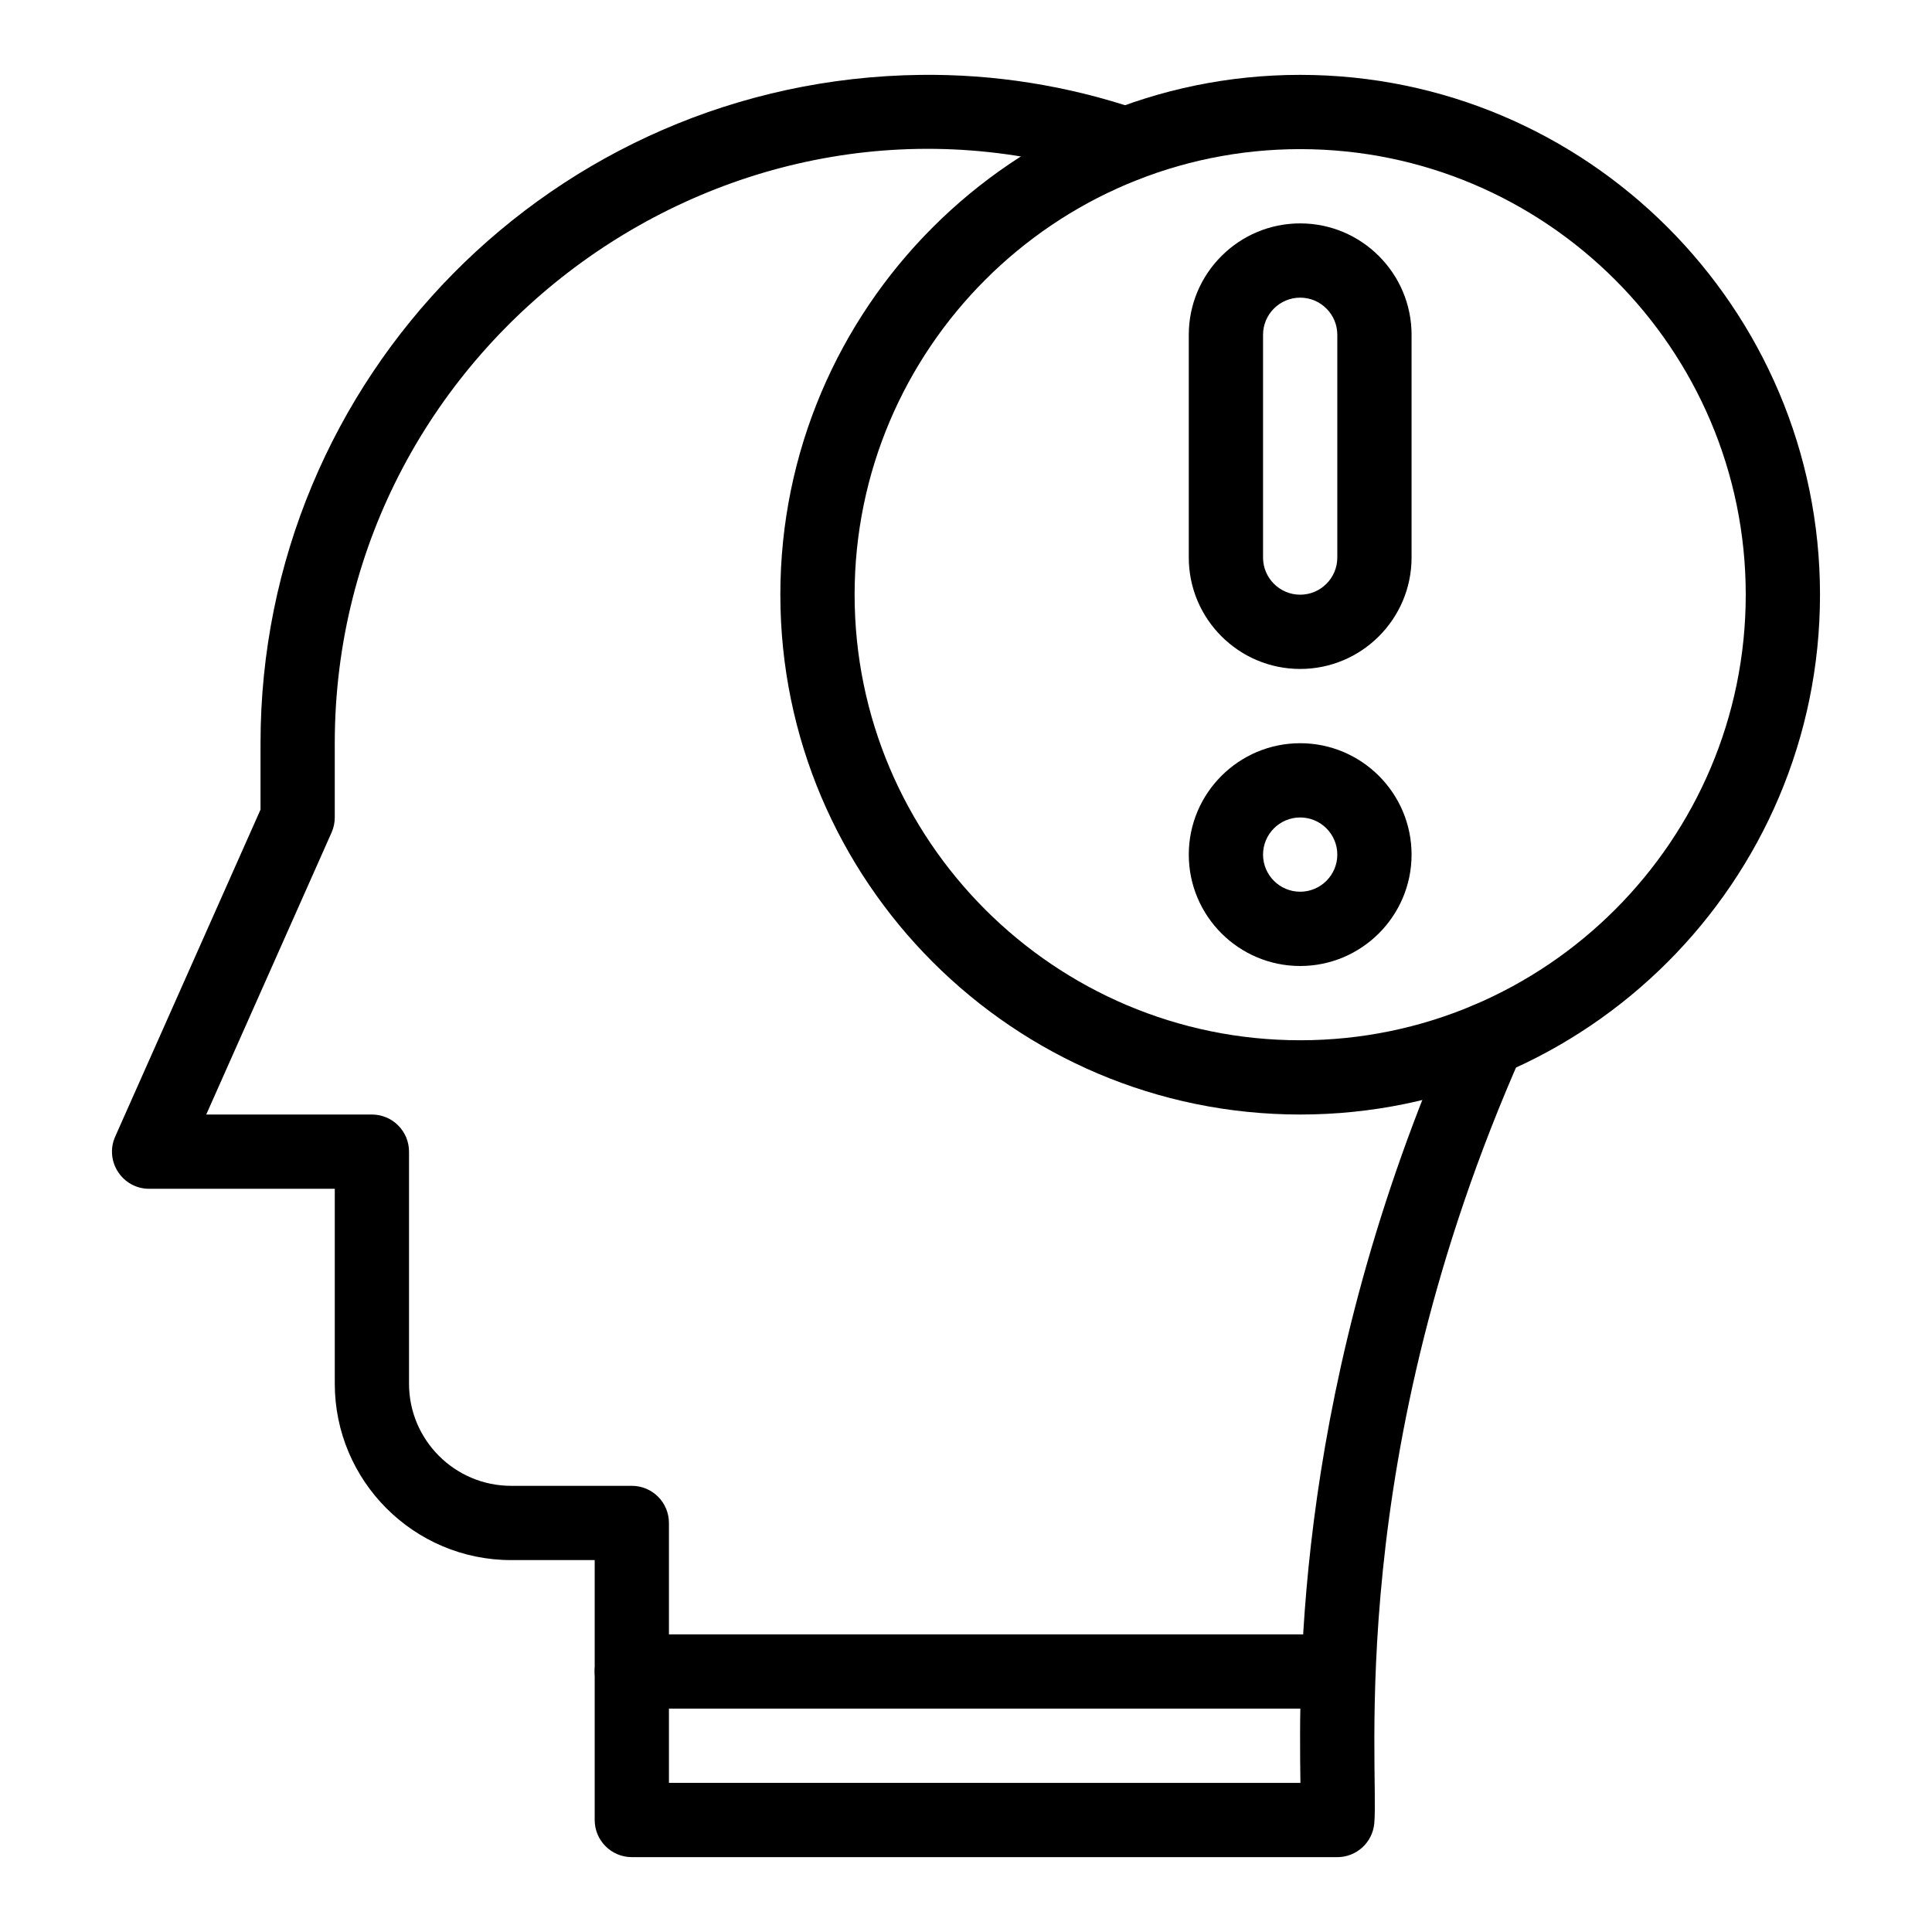 <?xml version="1.0" encoding="UTF-8"?>
<!-- Uploaded to: ICON Repo, www.iconrepo.com, Generator: ICON Repo Mixer Tools -->
<svg fill="#000000" width="800px" height="800px" version="1.1" viewBox="144 144 512 512" xmlns="http://www.w3.org/2000/svg">
 <g>
  <path d="m498.4 596.8h-186.96c-5.434 0-9.84-4.406-9.84-9.84 0-5.434 4.406-9.84 9.84-9.84h186.96c5.434 0 9.84 4.406 9.84 9.84 0 5.434-4.406 9.84-9.84 9.84z"/>
  <path d="m498.4 636.16h-186.96c-5.434 0-9.84-4.406-9.84-9.84v-68.879h-22.141c-25.773 0-46.738-20.969-46.738-46.738v-51.664h-49.199c-7.113 0-11.879-7.336-8.992-13.836l38.512-86.652v-17.594c0-96.875 77.777-175.88 174.84-177.11 19.535-0.254 38.938 2.82 57.59 9.121 5.148 1.738 7.914 7.32 6.176 12.473-1.738 5.148-7.32 7.914-12.473 6.176-100.93-34.086-206.46 42.801-206.46 149.34v19.68c0 1.375-0.289 2.738-0.848 3.996l-33.211 74.727h43.898c5.434 0 9.84 4.406 9.84 9.84v61.5c0 14.922 12.141 27.059 27.059 27.059h31.98c5.434 0 9.84 4.406 9.84 9.84v68.879l167.35 0.004c-0.395-29.148-1.352-106.13 40.637-200.96 2.199-4.969 8.012-7.215 12.98-5.012 4.969 2.199 7.215 8.012 5.012 12.98-47.355 106.95-37.684 189.29-39.059 203.76-0.48 5.055-4.723 8.914-9.797 8.914z"/>
  <path d="m488.56 439.36c-75.961 0-137.76-61.801-137.76-137.76 0-75.961 61.801-137.76 137.76-137.76s137.76 61.801 137.76 137.76c0 75.961-61.801 137.76-137.76 137.76zm0-255.84c-65.109 0-118.08 52.973-118.08 118.08 0 65.109 52.973 118.08 118.08 118.08s118.08-52.973 118.08-118.08c0-65.113-52.973-118.08-118.08-118.08z"/>
  <path d="m488.56 321.28c-16.277 0-29.52-13.242-29.52-29.52v-59.039c0-16.277 13.242-29.52 29.52-29.52s29.52 13.242 29.52 29.52v59.039c0 16.277-13.242 29.52-29.52 29.52zm0-98.398c-5.426 0-9.84 4.414-9.84 9.84v59.039c0 5.426 4.414 9.84 9.84 9.84s9.84-4.414 9.84-9.84v-59.039c0-5.426-4.414-9.84-9.84-9.84z"/>
  <path d="m488.56 400c-16.277 0-29.52-13.242-29.52-29.52 0-16.277 13.242-29.52 29.52-29.52s29.52 13.242 29.52 29.52c0 16.273-13.242 29.52-29.52 29.52zm0-39.363c-5.426 0-9.84 4.414-9.84 9.84 0 5.426 4.414 9.84 9.84 9.84s9.84-4.414 9.84-9.84c0-5.426-4.414-9.84-9.84-9.84z"/>
 </g>
</svg>